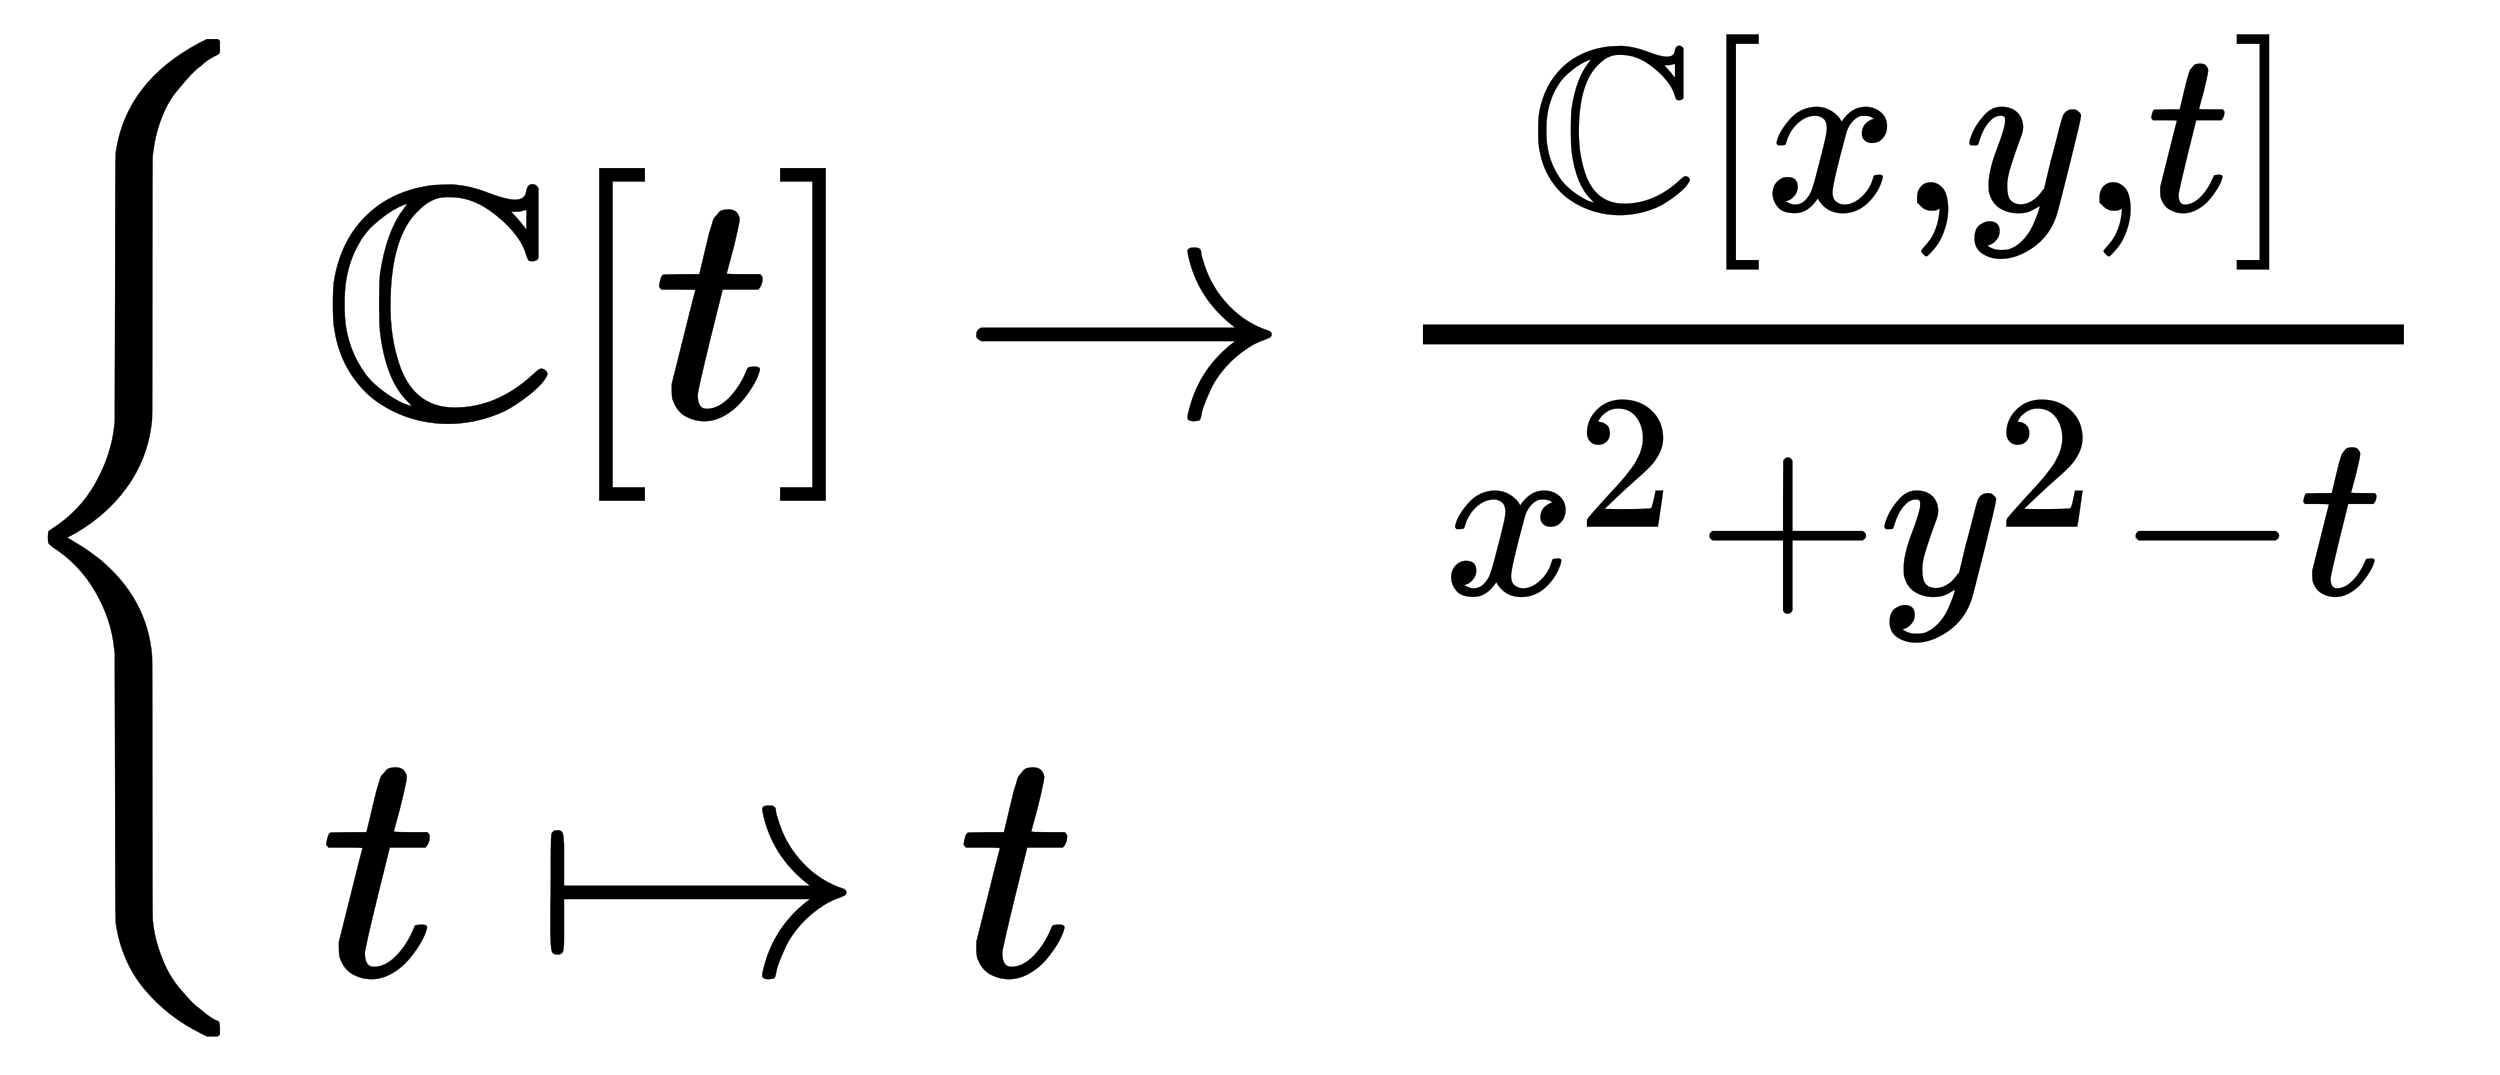 <svg xmlns:xlink="http://www.w3.org/1999/xlink" width="17.461ex" height="7.509ex" style="vertical-align: -3.171ex;" viewBox="0 -1867.7 7517.9 3233.2" role="img" focusable="false" xmlns="http://www.w3.org/2000/svg" aria-labelledby="MathJax-SVG-1-Title">
<title id="MathJax-SVG-1-Title">{\displaystyle {\begin{cases}\mathbb {C} [t]\to {\frac {\mathbb {C} [x,y,t]}{x^{2}+y^{2}-t}}\\t\mapsto t\\\end{cases}}}</title>
<defs aria-hidden="true">
<path stroke-width="1" id="E1-MJMAIN-7B" d="M434 -231Q434 -244 428 -250H410Q281 -250 230 -184Q225 -177 222 -172T217 -161T213 -148T211 -133T210 -111T209 -84T209 -47T209 0Q209 21 209 53Q208 142 204 153Q203 154 203 155Q189 191 153 211T82 231Q71 231 68 234T65 250T68 266T82 269Q116 269 152 289T203 345Q208 356 208 377T209 529V579Q209 634 215 656T244 698Q270 724 324 740Q361 748 377 749Q379 749 390 749T408 750H428Q434 744 434 732Q434 719 431 716Q429 713 415 713Q362 710 332 689T296 647Q291 634 291 499V417Q291 370 288 353T271 314Q240 271 184 255L170 250L184 245Q202 239 220 230T262 196T290 137Q291 131 291 1Q291 -134 296 -147Q306 -174 339 -192T415 -213Q429 -213 431 -216Q434 -219 434 -231Z"></path>
<path stroke-width="1" id="E1-MJAMS-43" d="M684 131Q684 125 672 109T633 71T573 29T489 -5T386 -19Q330 -19 276 -3T174 46T91 134T44 261Q39 283 39 341T44 421Q66 538 143 611T341 699Q344 699 364 700T395 701Q449 698 503 677T585 655Q603 655 611 662T620 678T625 694T639 702Q650 702 657 690V481L653 474Q640 467 628 472Q624 476 618 496T595 541Q562 587 507 625T390 663H381Q337 663 299 625Q212 547 212 336Q212 249 233 179Q274 30 405 30Q533 30 641 130Q658 147 666 147Q671 147 677 143T684 131ZM250 625Q264 643 261 643Q238 635 214 620T161 579T110 510T79 414Q74 384 74 341T79 268Q89 213 113 169T164 101T217 61T260 39L277 34Q270 41 264 48Q199 111 181 254Q178 281 178 344T181 434Q200 559 250 625ZM621 565V625Q617 623 613 623Q603 619 590 619H575L588 605Q608 583 610 579L621 565Z"></path>
<path stroke-width="1" id="E1-MJMAIN-5B" d="M118 -250V750H255V710H158V-210H255V-250H118Z"></path>
<path stroke-width="1" id="E1-MJMATHI-74" d="M26 385Q19 392 19 395Q19 399 22 411T27 425Q29 430 36 430T87 431H140L159 511Q162 522 166 540T173 566T179 586T187 603T197 615T211 624T229 626Q247 625 254 615T261 596Q261 589 252 549T232 470L222 433Q222 431 272 431H323Q330 424 330 420Q330 398 317 385H210L174 240Q135 80 135 68Q135 26 162 26Q197 26 230 60T283 144Q285 150 288 151T303 153H307Q322 153 322 145Q322 142 319 133Q314 117 301 95T267 48T216 6T155 -11Q125 -11 98 4T59 56Q57 64 57 83V101L92 241Q127 382 128 383Q128 385 77 385H26Z"></path>
<path stroke-width="1" id="E1-MJMAIN-5D" d="M22 710V750H159V-250H22V-210H119V710H22Z"></path>
<path stroke-width="1" id="E1-MJMAIN-2192" d="M56 237T56 250T70 270H835Q719 357 692 493Q692 494 692 496T691 499Q691 511 708 511H711Q720 511 723 510T729 506T732 497T735 481T743 456Q765 389 816 336T935 261Q944 258 944 250Q944 244 939 241T915 231T877 212Q836 186 806 152T761 85T740 35T732 4Q730 -6 727 -8T711 -11Q691 -11 691 0Q691 7 696 25Q728 151 835 230H70Q56 237 56 250Z"></path>
<path stroke-width="1" id="E1-MJMATHI-78" d="M52 289Q59 331 106 386T222 442Q257 442 286 424T329 379Q371 442 430 442Q467 442 494 420T522 361Q522 332 508 314T481 292T458 288Q439 288 427 299T415 328Q415 374 465 391Q454 404 425 404Q412 404 406 402Q368 386 350 336Q290 115 290 78Q290 50 306 38T341 26Q378 26 414 59T463 140Q466 150 469 151T485 153H489Q504 153 504 145Q504 144 502 134Q486 77 440 33T333 -11Q263 -11 227 52Q186 -10 133 -10H127Q78 -10 57 16T35 71Q35 103 54 123T99 143Q142 143 142 101Q142 81 130 66T107 46T94 41L91 40Q91 39 97 36T113 29T132 26Q168 26 194 71Q203 87 217 139T245 247T261 313Q266 340 266 352Q266 380 251 392T217 404Q177 404 142 372T93 290Q91 281 88 280T72 278H58Q52 284 52 289Z"></path>
<path stroke-width="1" id="E1-MJMAIN-2C" d="M78 35T78 60T94 103T137 121Q165 121 187 96T210 8Q210 -27 201 -60T180 -117T154 -158T130 -185T117 -194Q113 -194 104 -185T95 -172Q95 -168 106 -156T131 -126T157 -76T173 -3V9L172 8Q170 7 167 6T161 3T152 1T140 0Q113 0 96 17Z"></path>
<path stroke-width="1" id="E1-MJMATHI-79" d="M21 287Q21 301 36 335T84 406T158 442Q199 442 224 419T250 355Q248 336 247 334Q247 331 231 288T198 191T182 105Q182 62 196 45T238 27Q261 27 281 38T312 61T339 94Q339 95 344 114T358 173T377 247Q415 397 419 404Q432 431 462 431Q475 431 483 424T494 412T496 403Q496 390 447 193T391 -23Q363 -106 294 -155T156 -205Q111 -205 77 -183T43 -117Q43 -95 50 -80T69 -58T89 -48T106 -45Q150 -45 150 -87Q150 -107 138 -122T115 -142T102 -147L99 -148Q101 -153 118 -160T152 -167H160Q177 -167 186 -165Q219 -156 247 -127T290 -65T313 -9T321 21L315 17Q309 13 296 6T270 -6Q250 -11 231 -11Q185 -11 150 11T104 82Q103 89 103 113Q103 170 138 262T173 379Q173 380 173 381Q173 390 173 393T169 400T158 404H154Q131 404 112 385T82 344T65 302T57 280Q55 278 41 278H27Q21 284 21 287Z"></path>
<path stroke-width="1" id="E1-MJMAIN-32" d="M109 429Q82 429 66 447T50 491Q50 562 103 614T235 666Q326 666 387 610T449 465Q449 422 429 383T381 315T301 241Q265 210 201 149L142 93L218 92Q375 92 385 97Q392 99 409 186V189H449V186Q448 183 436 95T421 3V0H50V19V31Q50 38 56 46T86 81Q115 113 136 137Q145 147 170 174T204 211T233 244T261 278T284 308T305 340T320 369T333 401T340 431T343 464Q343 527 309 573T212 619Q179 619 154 602T119 569T109 550Q109 549 114 549Q132 549 151 535T170 489Q170 464 154 447T109 429Z"></path>
<path stroke-width="1" id="E1-MJMAIN-2B" d="M56 237T56 250T70 270H369V420L370 570Q380 583 389 583Q402 583 409 568V270H707Q722 262 722 250T707 230H409V-68Q401 -82 391 -82H389H387Q375 -82 369 -68V230H70Q56 237 56 250Z"></path>
<path stroke-width="1" id="E1-MJMAIN-2212" d="M84 237T84 250T98 270H679Q694 262 694 250T679 230H98Q84 237 84 250Z"></path>
<path stroke-width="1" id="E1-MJMAIN-21A6" d="M95 155V109Q95 83 92 73T75 63Q61 63 58 74T54 130Q54 140 54 180T55 250Q55 421 57 425Q61 437 75 437Q88 437 91 428T95 393V345V270H835Q719 357 692 493Q692 494 692 496T691 499Q691 511 708 511H711Q720 511 723 510T729 506T732 497T735 481T743 456Q765 389 816 336T935 261Q944 258 944 250Q944 244 939 241T915 231T877 212Q836 186 806 152T761 85T740 35T732 4Q730 -6 727 -8T711 -11Q691 -11 691 0Q691 7 696 25Q728 151 835 230H95V155Z"></path>
<path stroke-width="1" id="E1-MJSZ4-7B" d="M661 -1243L655 -1249H622L604 -1240Q503 -1190 434 -1107T348 -909Q346 -897 346 -499L345 -98L343 -82Q335 3 287 87T157 223Q146 232 145 236Q144 240 144 250Q144 265 145 268T157 278Q242 333 288 417T343 583L345 600L346 1001Q346 1398 348 1410Q379 1622 600 1739L622 1750H655L661 1744V1727V1721Q661 1712 661 1710T657 1705T648 1700T630 1690T602 1668Q589 1659 574 1643T531 1593T484 1508T459 1398Q458 1389 458 1001Q458 614 457 605Q441 435 301 316Q254 277 202 251L250 222Q260 216 301 185Q443 66 457 -104Q458 -113 458 -501Q458 -888 459 -897Q463 -944 478 -988T509 -1060T548 -1114T580 -1149T602 -1167Q620 -1183 634 -1192T653 -1202T659 -1207T661 -1220V-1226V-1243Z"></path>
</defs>
<g stroke="currentColor" fill="currentColor" stroke-width="0" transform="matrix(1 0 0 -1 0 0)" aria-hidden="true">
 <use xlink:href="#E1-MJSZ4-7B"></use>
<g transform="translate(973,0)">
<g transform="translate(-11,0)">
<g transform="translate(0,612)">
 <use xlink:href="#E1-MJAMS-43" x="0" y="0"></use>
 <use xlink:href="#E1-MJMAIN-5B" x="722" y="0"></use>
 <use xlink:href="#E1-MJMATHI-74" x="1001" y="0"></use>
 <use xlink:href="#E1-MJMAIN-5D" x="1362" y="0"></use>
 <use xlink:href="#E1-MJMAIN-2192" x="1918" y="0"></use>
<g transform="translate(3197,0)">
<g transform="translate(120,0)">
<rect stroke="none" width="2950" height="60" x="0" y="220"></rect>
<g transform="translate(319,622)">
 <use transform="scale(0.707)" xlink:href="#E1-MJAMS-43" x="0" y="0"></use>
 <use transform="scale(0.707)" xlink:href="#E1-MJMAIN-5B" x="722" y="0"></use>
 <use transform="scale(0.707)" xlink:href="#E1-MJMATHI-78" x="1001" y="0"></use>
 <use transform="scale(0.707)" xlink:href="#E1-MJMAIN-2C" x="1573" y="0"></use>
 <use transform="scale(0.707)" xlink:href="#E1-MJMATHI-79" x="1852" y="0"></use>
 <use transform="scale(0.707)" xlink:href="#E1-MJMAIN-2C" x="2349" y="0"></use>
 <use transform="scale(0.707)" xlink:href="#E1-MJMATHI-74" x="2628" y="0"></use>
 <use transform="scale(0.707)" xlink:href="#E1-MJMAIN-5D" x="2989" y="0"></use>
</g>
<g transform="translate(60,-532)">
 <use transform="scale(0.707)" xlink:href="#E1-MJMATHI-78" x="0" y="0"></use>
 <use transform="scale(0.574)" xlink:href="#E1-MJMAIN-32" x="705" y="355"></use>
 <use transform="scale(0.707)" xlink:href="#E1-MJMAIN-2B" x="1078" y="0"></use>
<g transform="translate(1313,0)">
 <use transform="scale(0.707)" xlink:href="#E1-MJMATHI-79" x="0" y="0"></use>
 <use transform="scale(0.574)" xlink:href="#E1-MJMAIN-32" x="615" y="355"></use>
</g>
 <use transform="scale(0.707)" xlink:href="#E1-MJMAIN-2212" x="2863" y="0"></use>
 <use transform="scale(0.707)" xlink:href="#E1-MJMATHI-74" x="3641" y="0"></use>
</g>
</g>
</g>
</g>
<g transform="translate(0,-1066)">
 <use xlink:href="#E1-MJMATHI-74" x="0" y="0"></use>
 <use xlink:href="#E1-MJMAIN-21A6" x="639" y="0"></use>
 <use xlink:href="#E1-MJMATHI-74" x="1917" y="0"></use>
</g>
</g>
</g>
</g>
</svg>
